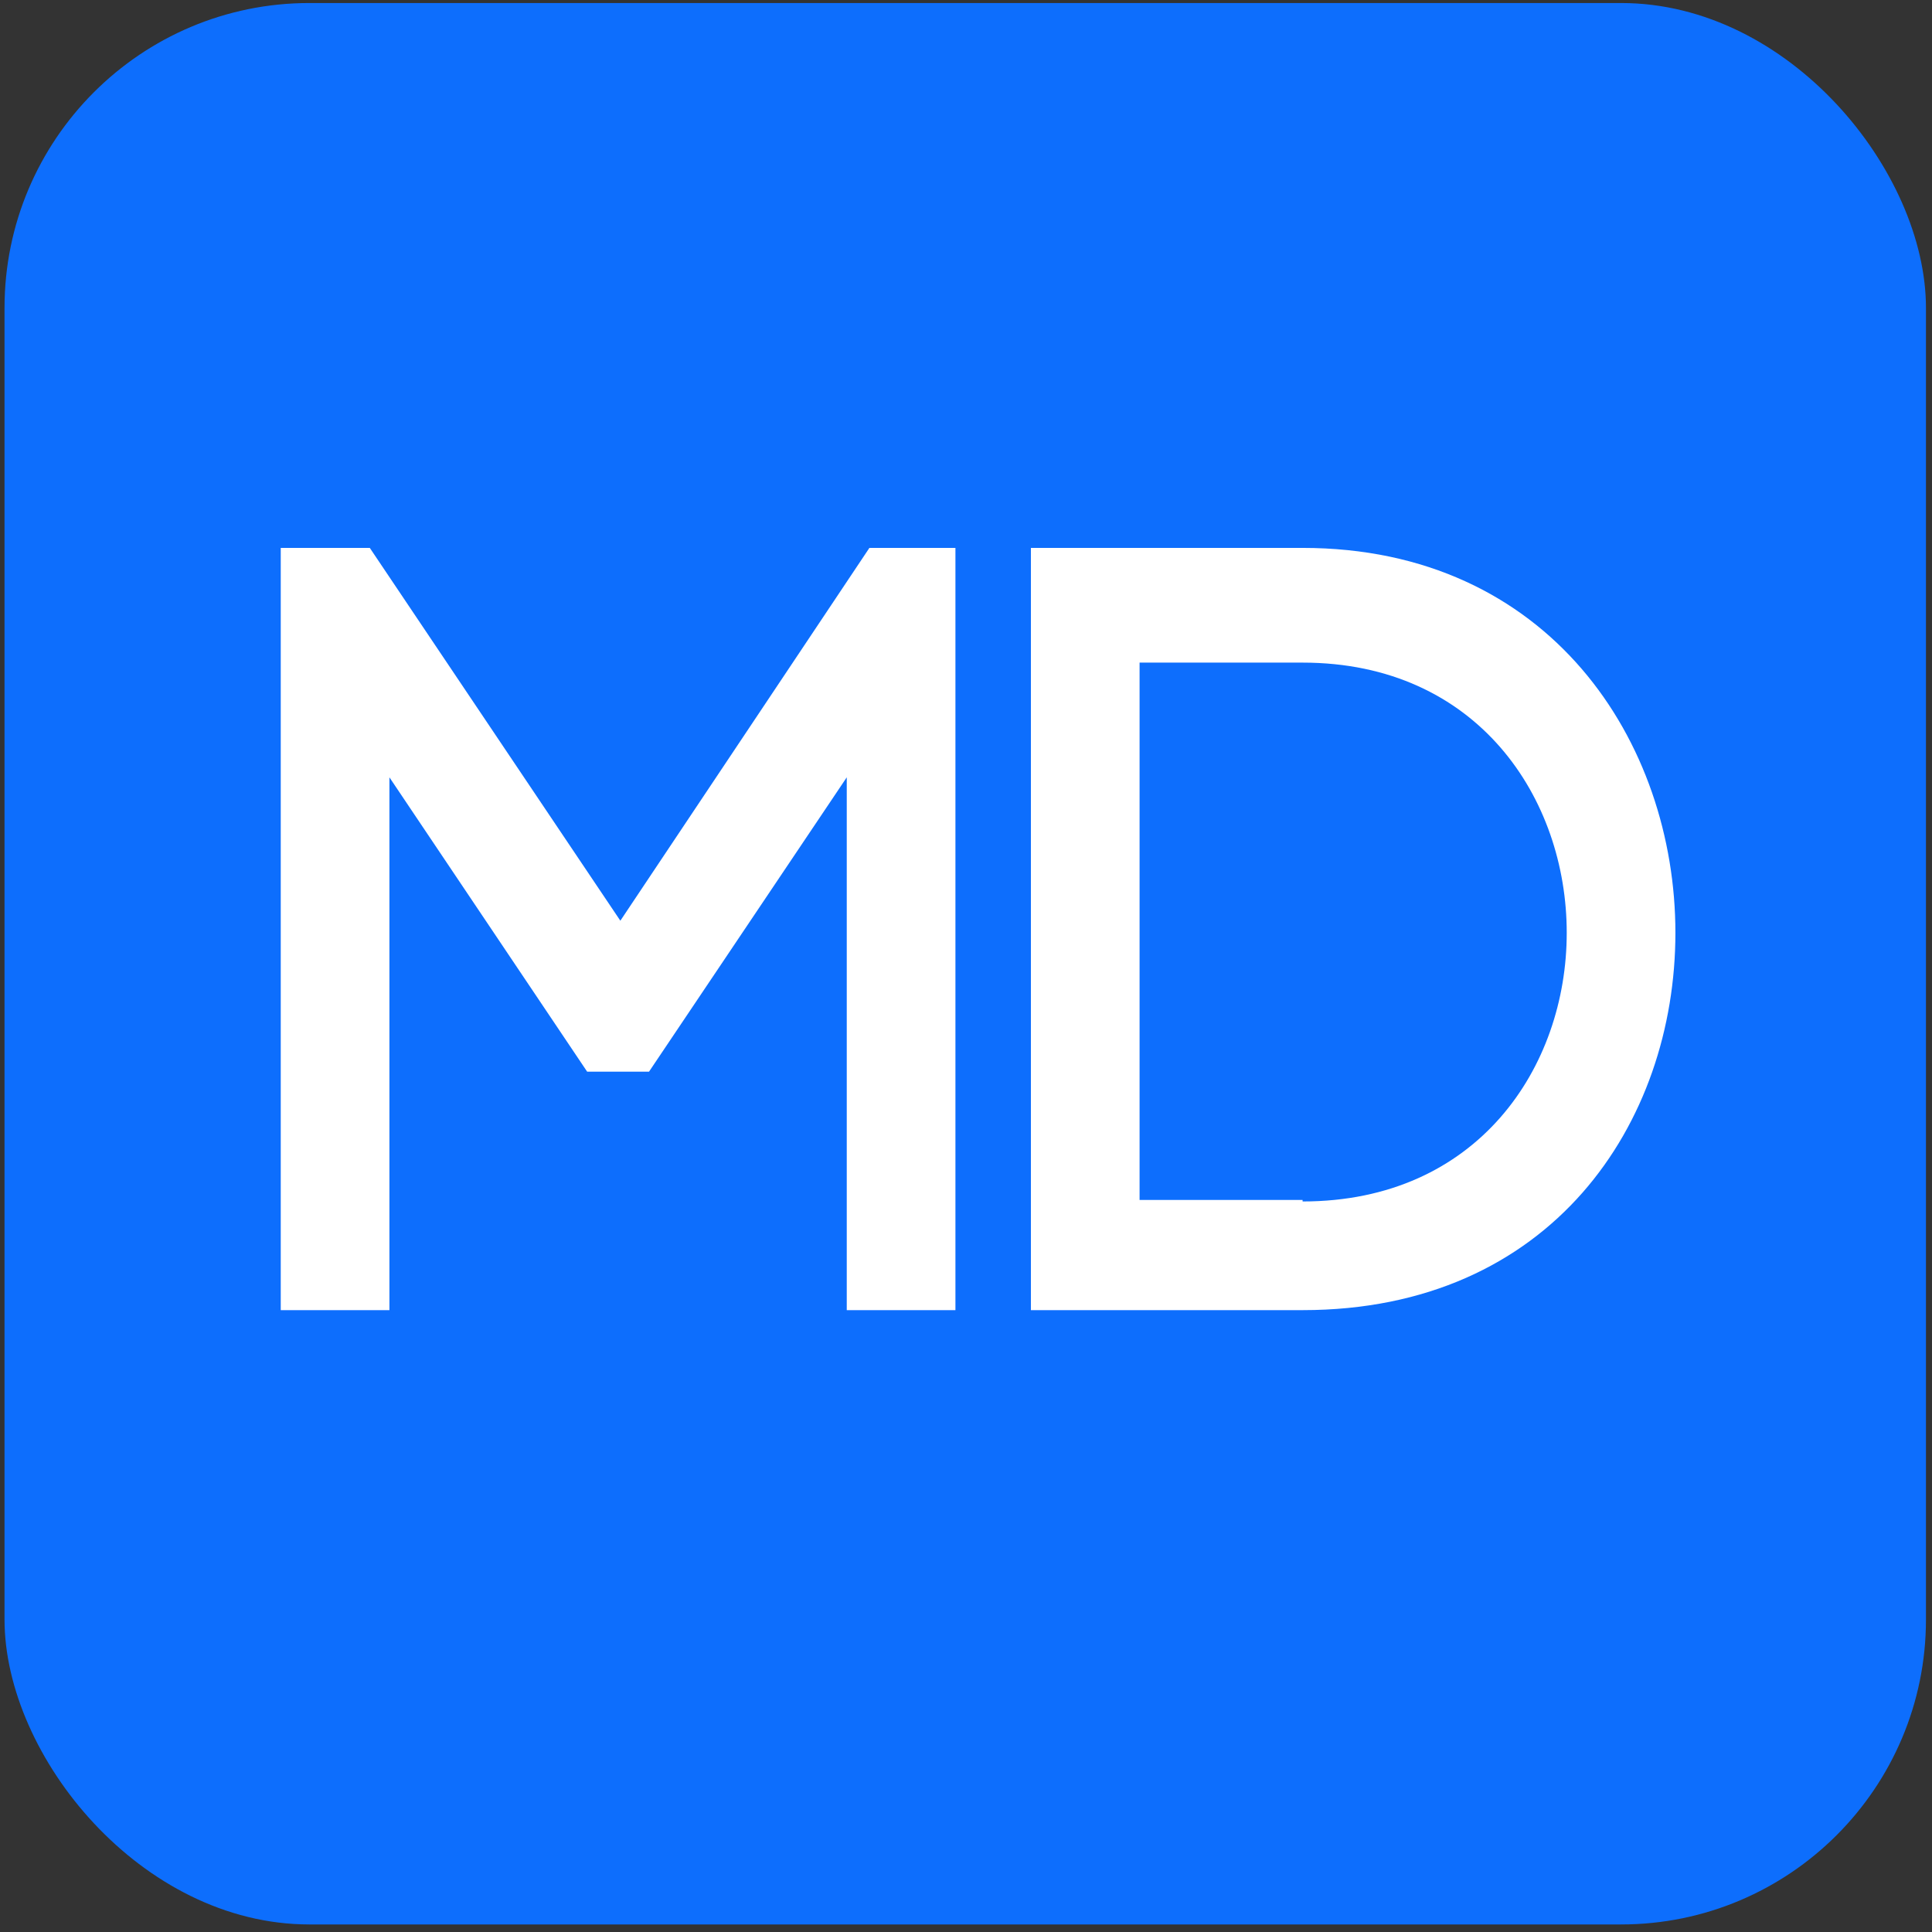 <?xml version="1.0" encoding="UTF-8"?>
<svg id="Layer_1" data-name="Layer 1" xmlns="http://www.w3.org/2000/svg" version="1.1" viewBox="0 0 128 128">
  <rect x="0" y="0" width="128" height="128" fill="#333333" stroke="none"/>
  <defs>
    <style>
      .cls-1 {
        fill: #fff;
      }

      .cls-1, .cls-2 {
        stroke-width: 0px;
      }

      .cls-2 {
        fill: #0d6efd;
      }
    </style>
  </defs>
  <rect class="cls-2" x=".3" y=".2" width="127.3" height="127.3" rx="20.2" ry="20.2"/>
  <g>
    <path class="cls-1" d="M25.8,86.8h-7.2v-50.5h5.9l16.6,24.7,16.5-24.7h5.7v50.5h-7.2v-35.3l-13.1,19.5h-4.1l-13.1-19.5v35.3Z"/>
    <path class="cls-1" d="M86.3,36.3c16.4,0,24.7,12.9,24.7,25.5s-8.2,25-24.7,25h-18v-50.5h18ZM86.3,79.6c11.6,0,17.5-8.9,17.5-17.8s-5.9-17.9-17.5-17.9h-10.8v35.6h10.8Z"/>
  </g>
</svg>